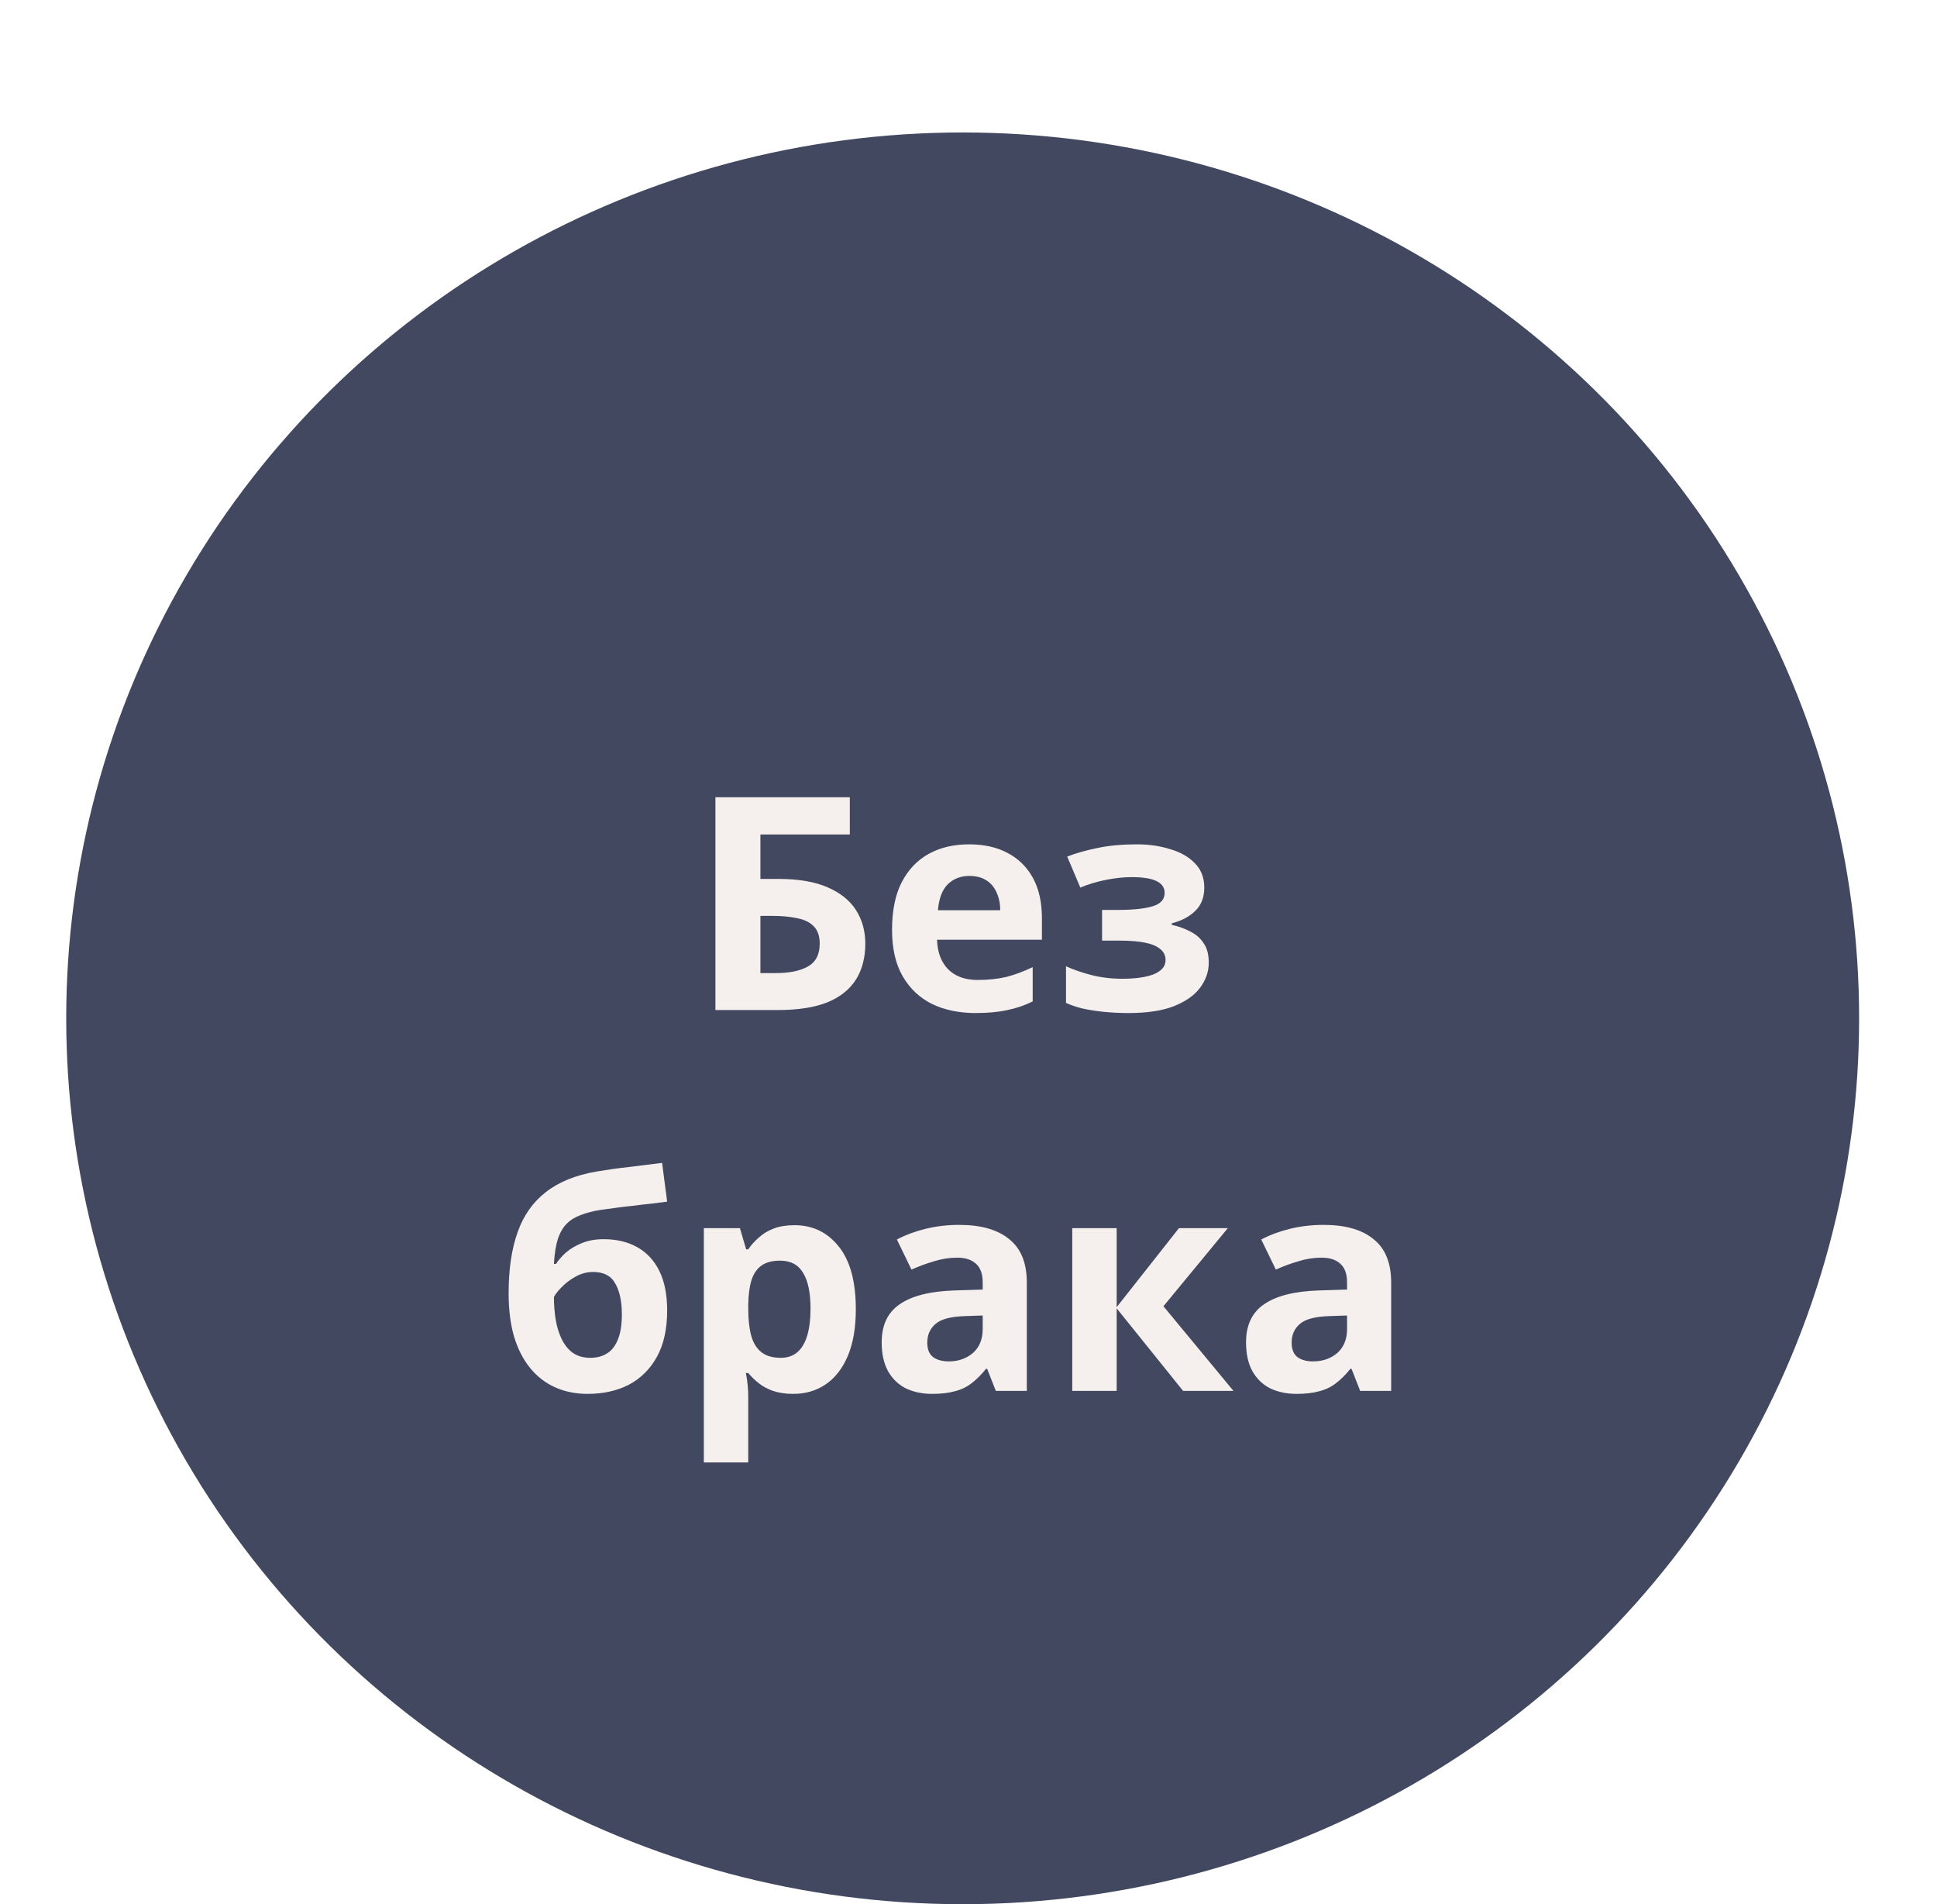 <?xml version="1.0" encoding="UTF-8"?> <svg xmlns="http://www.w3.org/2000/svg" width="117" height="115" viewBox="0 0 117 115" fill="none"> <g filter="url(#filter0_di_167_1871)"> <ellipse cx="58.148" cy="53.5" rx="53.5" ry="54.148" transform="rotate(-90 58.148 53.5)" fill="#424860"></ellipse> <g filter="url(#filter1_i_167_1871)"> <path d="M43.213 49V36.148H51.331V38.398H45.931V41.08H47.011C48.223 41.08 49.213 41.248 49.981 41.584C50.761 41.92 51.337 42.382 51.709 42.97C52.081 43.558 52.267 44.23 52.267 44.986C52.267 45.826 52.081 46.546 51.709 47.146C51.337 47.746 50.761 48.208 49.981 48.532C49.201 48.844 48.193 49 46.957 49H43.213ZM46.849 46.768C47.677 46.768 48.325 46.636 48.793 46.372C49.273 46.108 49.513 45.646 49.513 44.986C49.513 44.53 49.393 44.182 49.153 43.942C48.925 43.702 48.595 43.54 48.163 43.456C47.743 43.36 47.233 43.312 46.633 43.312H45.931V46.768H46.849ZM58.526 38.992C59.438 38.992 60.218 39.166 60.865 39.514C61.526 39.862 62.035 40.366 62.395 41.026C62.755 41.686 62.935 42.496 62.935 43.456V44.752H56.599C56.623 45.508 56.846 46.102 57.266 46.534C57.697 46.966 58.291 47.182 59.047 47.182C59.684 47.182 60.26 47.122 60.776 47.002C61.291 46.87 61.825 46.672 62.377 46.408V48.478C61.898 48.718 61.388 48.892 60.847 49C60.319 49.12 59.678 49.18 58.922 49.18C57.938 49.18 57.068 49 56.312 48.64C55.556 48.268 54.962 47.71 54.529 46.966C54.097 46.222 53.882 45.286 53.882 44.158C53.882 43.006 54.074 42.052 54.458 41.296C54.853 40.528 55.4 39.952 56.096 39.568C56.791 39.184 57.602 38.992 58.526 38.992ZM58.544 40.9C58.028 40.9 57.596 41.068 57.248 41.404C56.911 41.74 56.714 42.262 56.654 42.97H60.416C60.416 42.574 60.343 42.22 60.2 41.908C60.068 41.596 59.864 41.35 59.587 41.17C59.312 40.99 58.964 40.9 58.544 40.9ZM68.692 38.992C69.4 38.992 70.06 39.088 70.672 39.28C71.296 39.46 71.794 39.742 72.166 40.126C72.55 40.51 72.742 41.002 72.742 41.602C72.742 42.19 72.562 42.658 72.202 43.006C71.854 43.354 71.38 43.606 70.78 43.762V43.852C71.2 43.948 71.578 44.086 71.914 44.266C72.25 44.434 72.514 44.668 72.706 44.968C72.91 45.256 73.012 45.646 73.012 46.138C73.012 46.678 72.838 47.182 72.49 47.65C72.154 48.106 71.626 48.478 70.906 48.766C70.198 49.042 69.286 49.18 68.17 49.18C67.642 49.18 67.144 49.156 66.676 49.108C66.208 49.06 65.782 48.994 65.398 48.91C65.014 48.814 64.678 48.7 64.39 48.568V46.354C64.798 46.546 65.296 46.72 65.884 46.876C66.484 47.032 67.12 47.11 67.792 47.11C68.284 47.11 68.722 47.074 69.106 47.002C69.502 46.93 69.814 46.81 70.042 46.642C70.282 46.474 70.402 46.252 70.402 45.976C70.402 45.712 70.3 45.496 70.096 45.328C69.892 45.148 69.586 45.016 69.178 44.932C68.77 44.848 68.248 44.806 67.612 44.806H66.568V42.952H67.558C68.446 42.952 69.13 42.88 69.61 42.736C70.102 42.592 70.348 42.322 70.348 41.926C70.348 41.614 70.192 41.38 69.88 41.224C69.568 41.056 69.058 40.972 68.35 40.972C67.882 40.972 67.372 41.026 66.82 41.134C66.268 41.242 65.746 41.398 65.254 41.602L64.462 39.73C65.026 39.514 65.644 39.34 66.316 39.208C66.988 39.064 67.78 38.992 68.692 38.992ZM30.722 66.114C30.722 64.662 30.902 63.432 31.262 62.424C31.622 61.404 32.192 60.594 32.972 59.994C33.752 59.382 34.772 58.968 36.032 58.752C36.668 58.644 37.31 58.554 37.958 58.482C38.618 58.398 39.296 58.314 39.992 58.23L40.298 60.57C39.998 60.606 39.668 60.648 39.308 60.696C38.948 60.732 38.582 60.774 38.21 60.822C37.85 60.858 37.502 60.9 37.166 60.948C36.83 60.996 36.524 61.038 36.248 61.074C35.804 61.146 35.414 61.248 35.078 61.38C34.742 61.5 34.46 61.674 34.232 61.902C34.004 62.13 33.824 62.442 33.692 62.838C33.572 63.222 33.494 63.72 33.458 64.332H33.584C33.728 64.104 33.926 63.876 34.178 63.648C34.442 63.42 34.766 63.228 35.15 63.072C35.534 62.916 35.972 62.838 36.464 62.838C37.244 62.838 37.922 63 38.498 63.324C39.074 63.648 39.518 64.128 39.83 64.764C40.142 65.4 40.298 66.192 40.298 67.14C40.298 68.256 40.094 69.186 39.686 69.93C39.278 70.674 38.714 71.238 37.994 71.622C37.274 71.994 36.44 72.18 35.492 72.18C34.772 72.18 34.118 72.048 33.53 71.784C32.942 71.52 32.438 71.13 32.018 70.614C31.598 70.098 31.274 69.462 31.046 68.706C30.83 67.95 30.722 67.086 30.722 66.114ZM35.654 70.002C36.038 70.002 36.368 69.918 36.644 69.75C36.932 69.582 37.154 69.306 37.31 68.922C37.478 68.538 37.562 68.022 37.562 67.374C37.562 66.594 37.43 65.976 37.166 65.52C36.914 65.052 36.47 64.818 35.834 64.818C35.45 64.818 35.09 64.914 34.754 65.106C34.43 65.286 34.154 65.496 33.926 65.736C33.698 65.964 33.542 66.162 33.458 66.33C33.458 66.798 33.494 67.254 33.566 67.698C33.638 68.13 33.758 68.52 33.926 68.868C34.094 69.216 34.316 69.492 34.592 69.696C34.88 69.9 35.234 70.002 35.654 70.002ZM47.986 61.992C49.09 61.992 49.984 62.424 50.668 63.288C51.352 64.14 51.694 65.4 51.694 67.068C51.694 68.184 51.532 69.126 51.208 69.894C50.884 70.65 50.44 71.22 49.876 71.604C49.312 71.988 48.658 72.18 47.914 72.18C47.446 72.18 47.038 72.12 46.69 72C46.354 71.88 46.066 71.724 45.826 71.532C45.586 71.34 45.376 71.136 45.196 70.92H45.052C45.1 71.148 45.136 71.388 45.16 71.64C45.184 71.88 45.196 72.12 45.196 72.36V76.32H42.514V62.172H44.692L45.07 63.45H45.196C45.376 63.186 45.592 62.946 45.844 62.73C46.096 62.502 46.396 62.322 46.744 62.19C47.104 62.058 47.518 61.992 47.986 61.992ZM47.122 64.134C46.654 64.134 46.282 64.23 46.006 64.422C45.73 64.614 45.526 64.908 45.394 65.304C45.274 65.688 45.208 66.174 45.196 66.762V67.05C45.196 67.686 45.256 68.226 45.376 68.67C45.496 69.102 45.7 69.432 45.988 69.66C46.276 69.888 46.666 70.002 47.158 70.002C47.566 70.002 47.902 69.888 48.166 69.66C48.43 69.432 48.628 69.096 48.76 68.652C48.892 68.208 48.958 67.668 48.958 67.032C48.958 66.072 48.808 65.352 48.508 64.872C48.22 64.38 47.758 64.134 47.122 64.134ZM57.936 61.974C59.256 61.974 60.264 62.262 60.96 62.838C61.668 63.402 62.022 64.272 62.022 65.448V72H60.15L59.628 70.668H59.556C59.28 71.016 58.992 71.304 58.692 71.532C58.404 71.76 58.068 71.922 57.684 72.018C57.312 72.126 56.85 72.18 56.298 72.18C55.722 72.18 55.2 72.072 54.732 71.856C54.276 71.628 53.916 71.286 53.652 70.83C53.388 70.362 53.256 69.774 53.256 69.066C53.256 68.022 53.622 67.254 54.354 66.762C55.086 66.258 56.184 65.982 57.648 65.934L59.358 65.88V65.448C59.358 64.932 59.22 64.554 58.944 64.314C58.68 64.074 58.308 63.954 57.828 63.954C57.348 63.954 56.88 64.026 56.424 64.17C55.968 64.302 55.512 64.47 55.056 64.674L54.174 62.856C54.702 62.58 55.284 62.364 55.92 62.208C56.568 62.052 57.24 61.974 57.936 61.974ZM58.314 67.482C57.45 67.506 56.85 67.662 56.514 67.95C56.178 68.238 56.01 68.616 56.01 69.084C56.01 69.492 56.13 69.786 56.37 69.966C56.61 70.134 56.922 70.218 57.306 70.218C57.882 70.218 58.368 70.05 58.764 69.714C59.16 69.366 59.358 68.88 59.358 68.256V67.446L58.314 67.482ZM71.212 62.172H74.163L70.275 66.888L74.505 72H71.463L67.45 67.014V72H64.767V62.172H67.45V66.942L71.212 62.172ZM79.944 61.974C81.264 61.974 82.272 62.262 82.968 62.838C83.676 63.402 84.03 64.272 84.03 65.448V72H82.158L81.636 70.668H81.564C81.288 71.016 81 71.304 80.7 71.532C80.412 71.76 80.076 71.922 79.692 72.018C79.32 72.126 78.858 72.18 78.306 72.18C77.73 72.18 77.208 72.072 76.74 71.856C76.284 71.628 75.924 71.286 75.66 70.83C75.396 70.362 75.264 69.774 75.264 69.066C75.264 68.022 75.63 67.254 76.362 66.762C77.094 66.258 78.192 65.982 79.656 65.934L81.366 65.88V65.448C81.366 64.932 81.228 64.554 80.952 64.314C80.688 64.074 80.316 63.954 79.836 63.954C79.356 63.954 78.888 64.026 78.432 64.17C77.976 64.302 77.52 64.47 77.064 64.674L76.182 62.856C76.71 62.58 77.292 62.364 77.928 62.208C78.576 62.052 79.248 61.974 79.944 61.974ZM80.322 67.482C79.458 67.506 78.858 67.662 78.522 67.95C78.186 68.238 78.018 68.616 78.018 69.084C78.018 69.492 78.138 69.786 78.378 69.966C78.618 70.134 78.93 70.218 79.314 70.218C79.89 70.218 80.376 70.05 80.772 69.714C81.168 69.366 81.366 68.88 81.366 68.256V67.446L80.322 67.482Z" fill="#F5F0ED"></path> </g> </g> <defs> <filter id="filter0_di_167_1871" x="0" y="0" width="116.296" height="115" filterUnits="userSpaceOnUse" color-interpolation-filters="sRGB"> <feFlood flood-opacity="0" result="BackgroundImageFix"></feFlood> <feColorMatrix in="SourceAlpha" type="matrix" values="0 0 0 0 0 0 0 0 0 0 0 0 0 0 0 0 0 0 127 0" result="hardAlpha"></feColorMatrix> <feOffset dy="4"></feOffset> <feGaussianBlur stdDeviation="2"></feGaussianBlur> <feComposite in2="hardAlpha" operator="out"></feComposite> <feColorMatrix type="matrix" values="0 0 0 0 0.961 0 0 0 0 0.941 0 0 0 0 0.929 0 0 0 1 0"></feColorMatrix> <feBlend mode="normal" in2="BackgroundImageFix" result="effect1_dropShadow_167_1871"></feBlend> <feBlend mode="normal" in="SourceGraphic" in2="effect1_dropShadow_167_1871" result="shape"></feBlend> <feColorMatrix in="SourceAlpha" type="matrix" values="0 0 0 0 0 0 0 0 0 0 0 0 0 0 0 0 0 0 127 0" result="hardAlpha"></feColorMatrix> <feOffset dy="4"></feOffset> <feGaussianBlur stdDeviation="2"></feGaussianBlur> <feComposite in2="hardAlpha" operator="arithmetic" k2="-1" k3="1"></feComposite> <feColorMatrix type="matrix" values="0 0 0 0 0.961 0 0 0 0 0.941 0 0 0 0 0.929 0 0 0 1 0"></feColorMatrix> <feBlend mode="normal" in2="shape" result="effect2_innerShadow_167_1871"></feBlend> </filter> <filter id="filter1_i_167_1871" x="30.722" y="36.148" width="53.308" height="44.172" filterUnits="userSpaceOnUse" color-interpolation-filters="sRGB"> <feFlood flood-opacity="0" result="BackgroundImageFix"></feFlood> <feBlend mode="normal" in="SourceGraphic" in2="BackgroundImageFix" result="shape"></feBlend> <feColorMatrix in="SourceAlpha" type="matrix" values="0 0 0 0 0 0 0 0 0 0 0 0 0 0 0 0 0 0 127 0" result="hardAlpha"></feColorMatrix> <feOffset dy="4"></feOffset> <feGaussianBlur stdDeviation="2"></feGaussianBlur> <feComposite in2="hardAlpha" operator="arithmetic" k2="-1" k3="1"></feComposite> <feColorMatrix type="matrix" values="0 0 0 0 0.961 0 0 0 0 0.941 0 0 0 0 0.929 0 0 0 1 0"></feColorMatrix> <feBlend mode="normal" in2="shape" result="effect1_innerShadow_167_1871"></feBlend> </filter> </defs> </svg> 